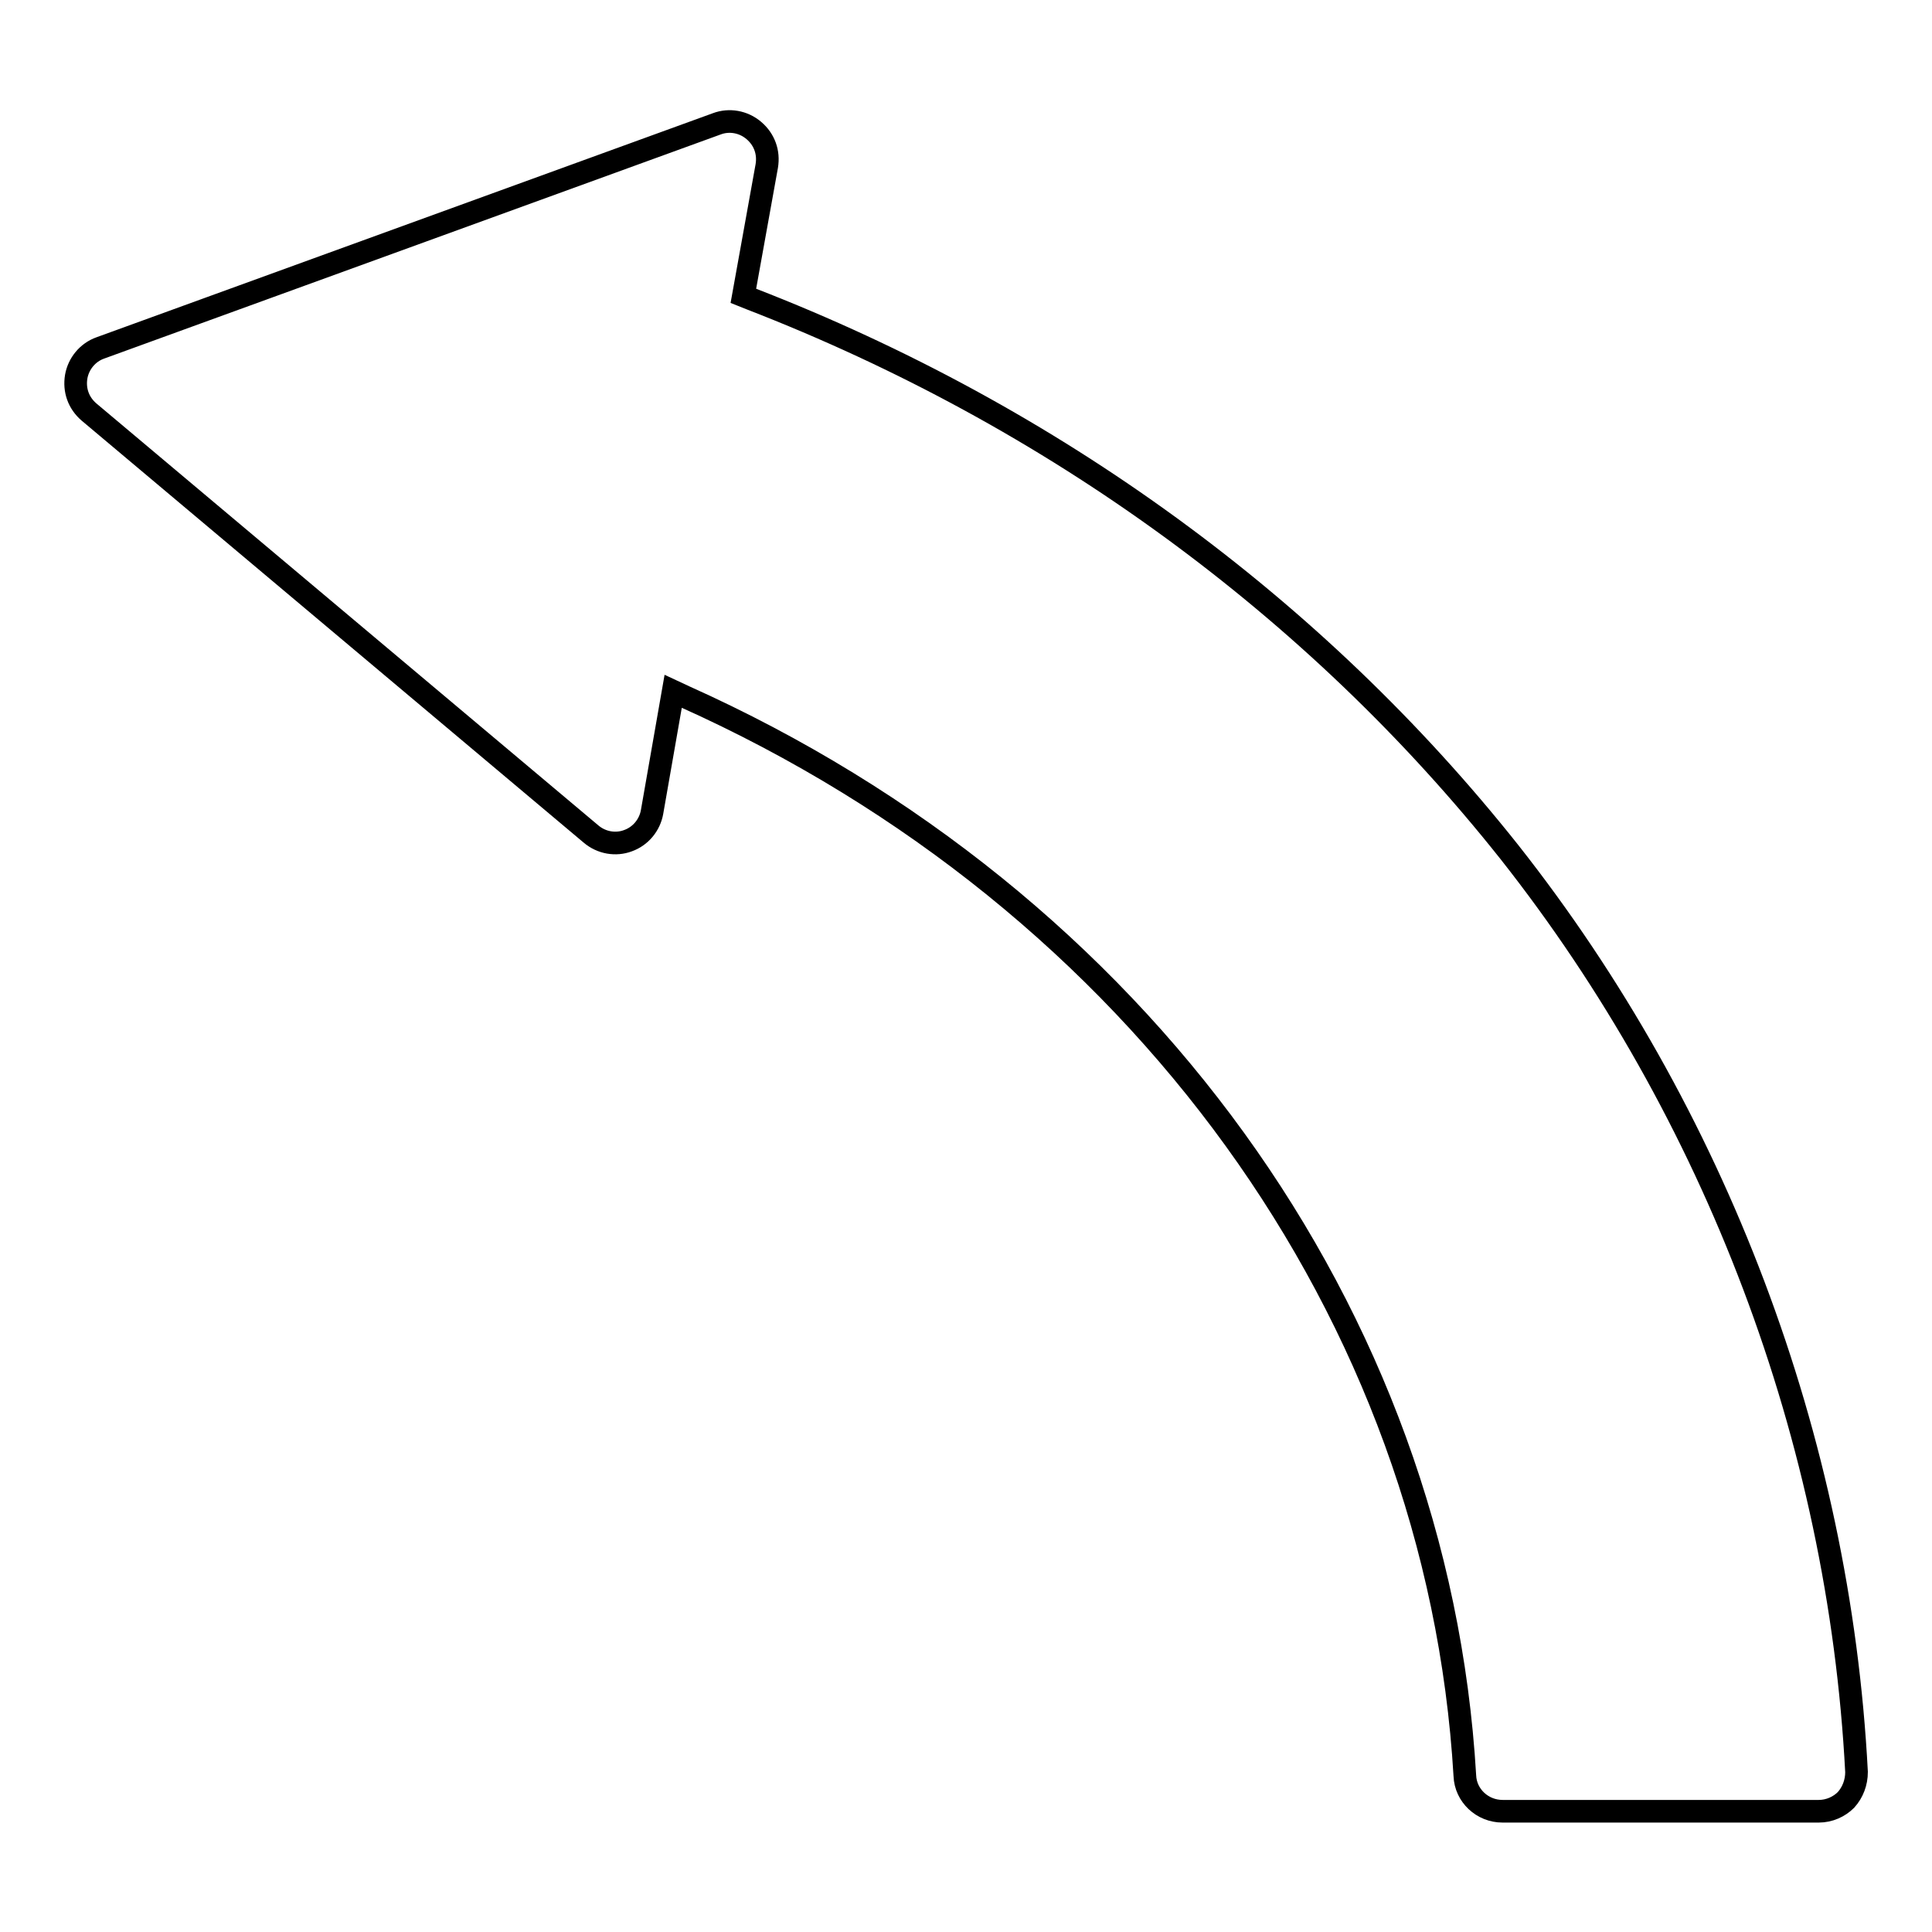<?xml version="1.0" encoding="utf-8"?>
<!-- Svg Vector Icons : http://www.onlinewebfonts.com/icon -->
<!DOCTYPE svg PUBLIC "-//W3C//DTD SVG 1.1//EN" "http://www.w3.org/Graphics/SVG/1.1/DTD/svg11.dtd">
<svg version="1.1" xmlns="http://www.w3.org/2000/svg" xmlns:xlink="http://www.w3.org/1999/xlink" x="0px" y="0px" viewBox="0 0 256 256" enable-background="new 0 0 256 256" xml:space="preserve">
<g><g><g><path stroke-width="3" fill-opacity="0" stroke="#000000"  d="M200,112.9c-25.8-32.5-60.5-57.8-100.5-73.3l-1-0.4l3.1-17.2c0.3-1.8-0.3-3.5-1.7-4.7c-1.4-1.2-3.3-1.5-4.9-0.9L13.3,46.1c-1.7,0.6-2.9,2.1-3.2,3.8c-0.3,1.8,0.3,3.5,1.7,4.7l66.5,55.9c1.4,1.2,3.3,1.5,4.9,0.9c1.7-0.6,2.9-2.1,3.2-3.8l2.8-16l1.5,0.7c60.2,27,99.8,81.8,103.4,143c0.1,2.6,2.3,4.7,5,4.7l41.9,0l0,0c1.4,0,2.7-0.6,3.6-1.5c0.9-1,1.4-2.3,1.4-3.7C243.7,190.7,227.3,147.5,200,112.9z"/></g><g></g><g></g><g></g><g></g><g></g><g></g><g></g><g></g><g></g><g></g><g></g><g></g><g></g><g></g><g></g></g></g>
</svg>